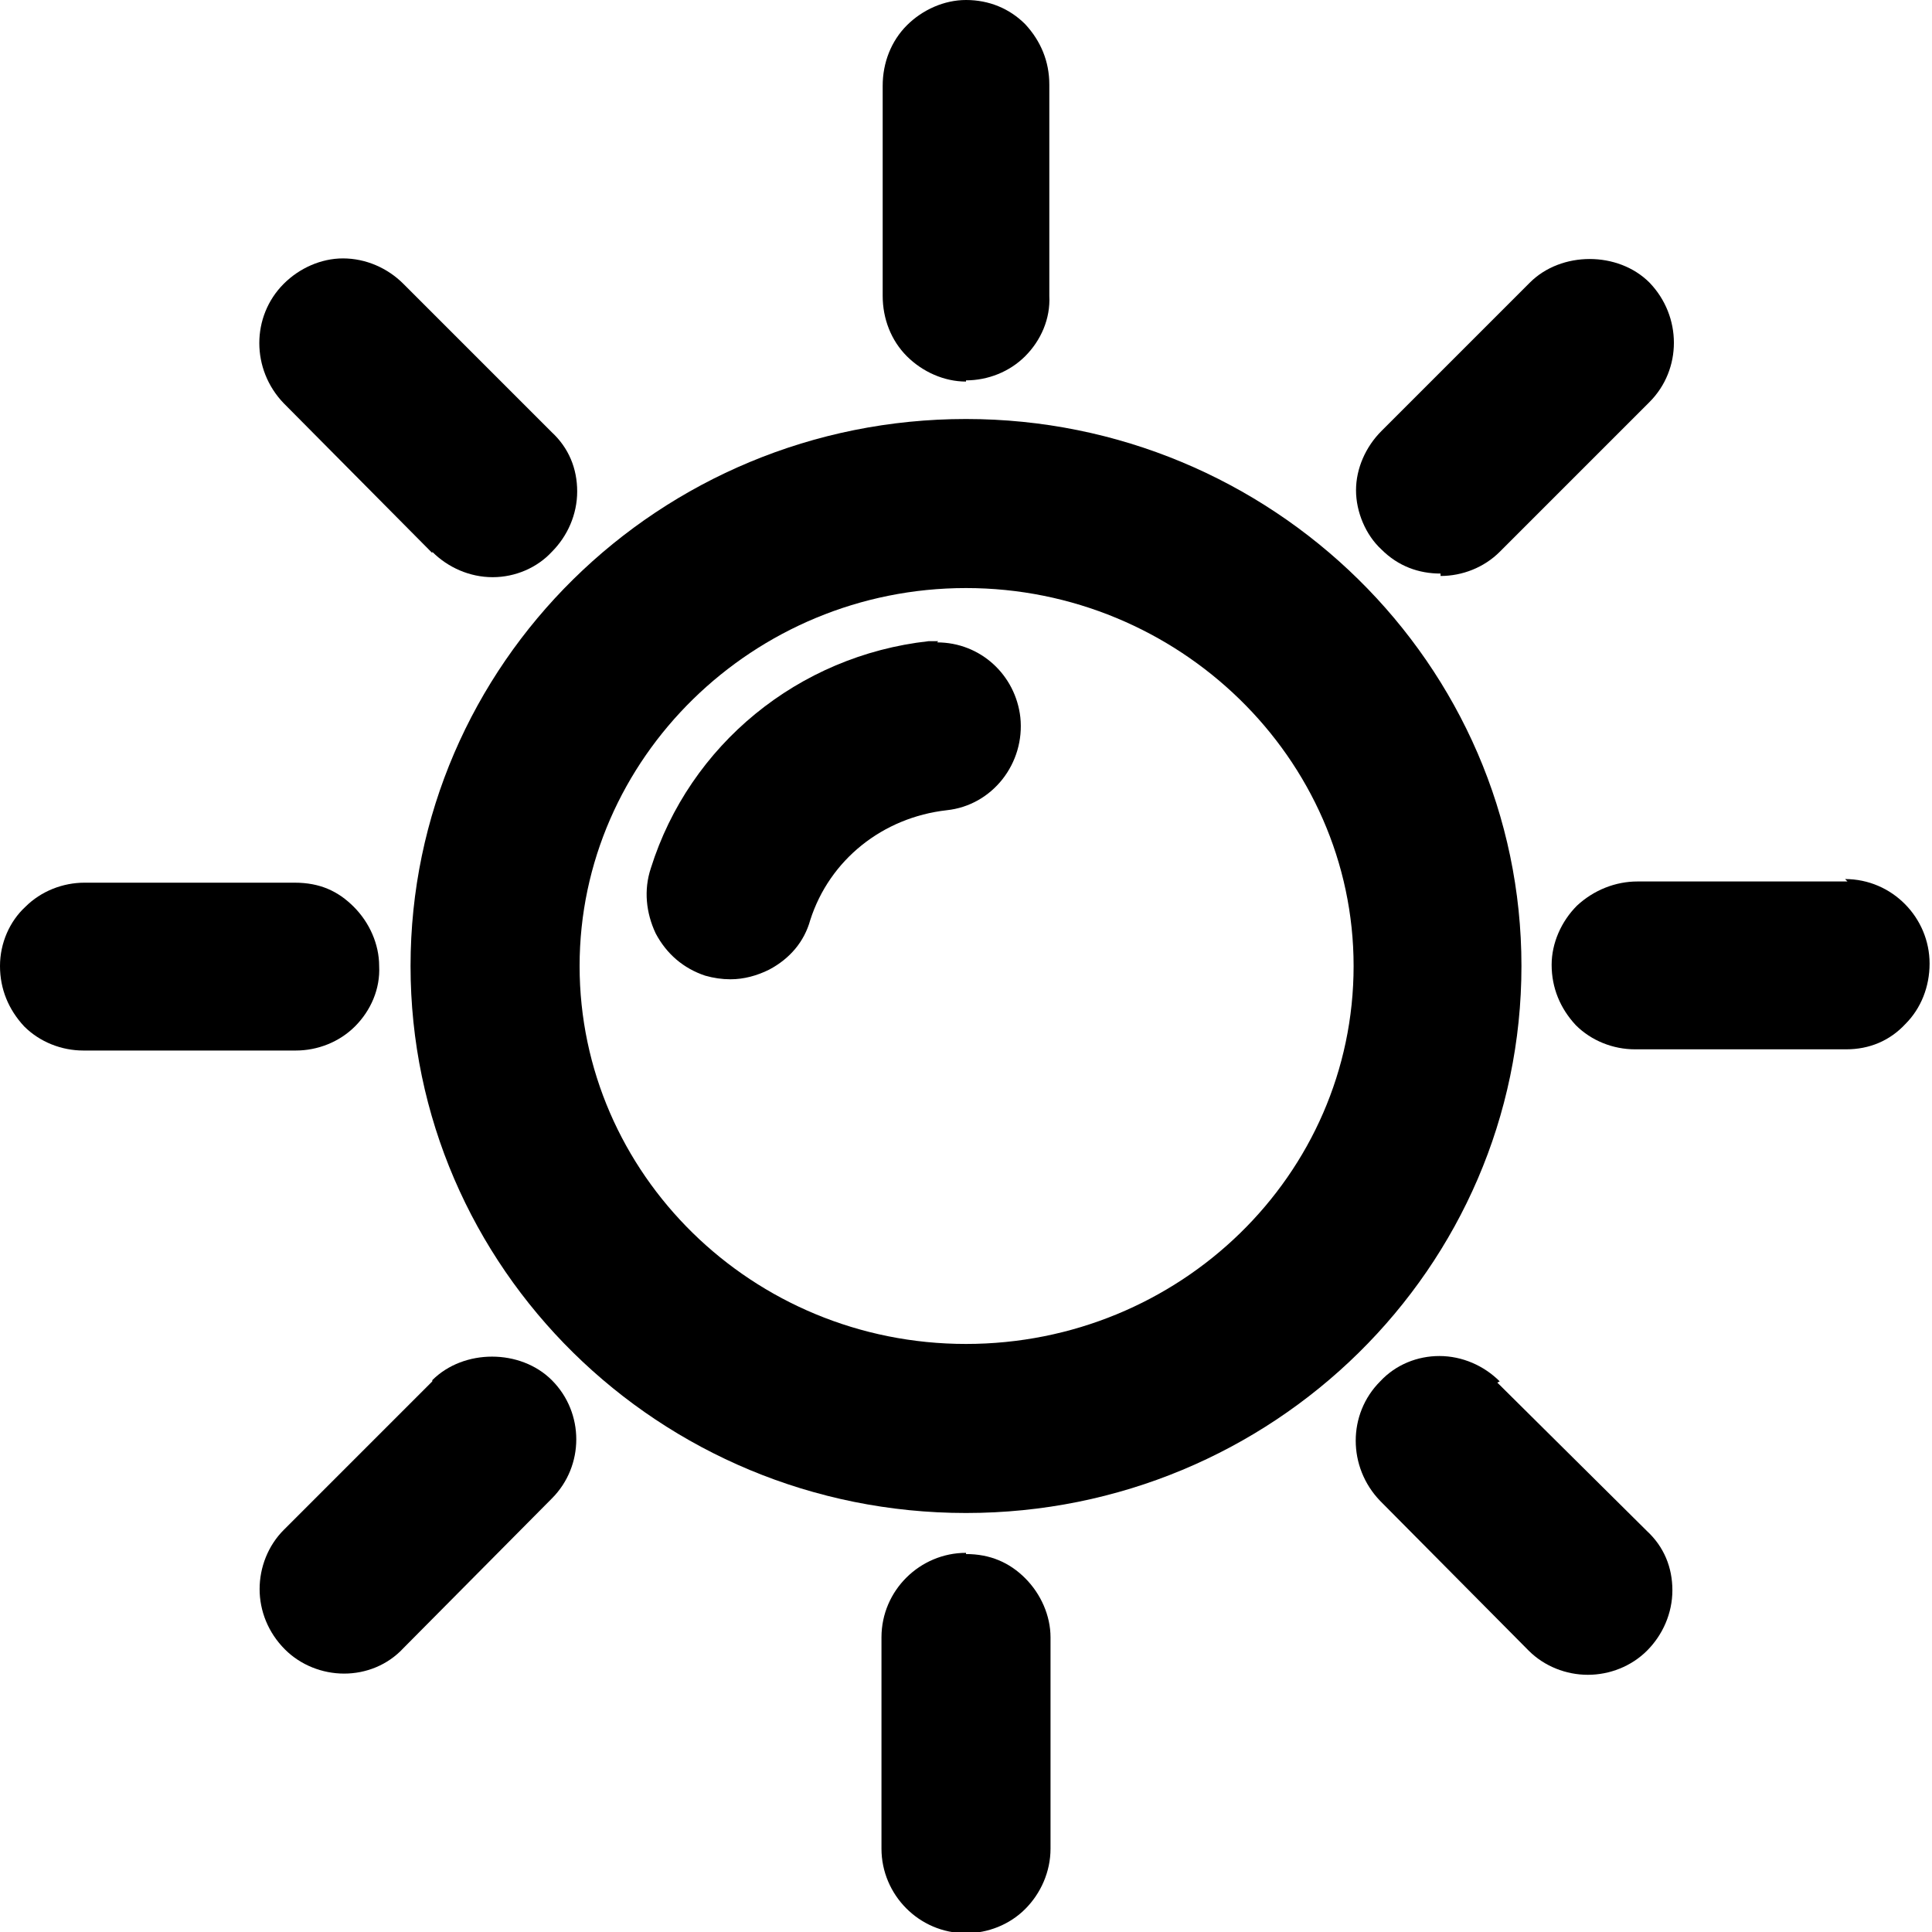 <?xml version="1.0" encoding="UTF-8"?>
<svg id="Layer_1" xmlns="http://www.w3.org/2000/svg" version="1.1" viewBox="0 0 16 16">
  <!-- Generator: Adobe Illustrator 29.6.1, SVG Export Plug-In . SVG Version: 2.1.1 Build 9)  -->
  <g>
    <path d="M9.62-36.39c-.26.11-.44.36-.44.64s.17.54.44.65c.88.36,1.6,1.07,1.96,1.94.11.26.37.43.66.43s.55-.17.66-.43c.36-.88,1.06-1.57,1.96-1.94.27-.11.44-.36.44-.64s-.17-.54-.44-.65c-.9-.37-1.59-1.06-1.96-1.94-.1-.25-.34-.42-.62-.44-.01,0-.03,0-.04,0-.03,0-.06,0-.09,0-.25.03-.47.2-.56.43-.36.87-1.07,1.58-1.96,1.94ZM11.3-35.75c.35-.27.67-.58.94-.93.27.35.58.66.94.93-.35.27-.67.58-.94.93-.27-.35-.58-.66-.94-.93Z"/>
    <path d="M16.24-32.12s0,0,0,0c-.28-.16-.64-.11-.86.12-.32.33-.69.62-1.09.84-1.14.65-2.47.82-3.74.48-1.27-.33-2.33-1.13-2.99-2.25-.66-1.12-.83-2.42-.49-3.66.34-1.25,1.16-2.29,2.3-2.93.4-.23.84-.4,1.29-.51.32-.07.54-.35.54-.68s-.22-.6-.54-.68c-.62-.14-1.25-.22-1.89-.22-1.41,0-2.83.37-4.07,1.07-1.86,1.05-3.25,2.82-3.8,4.86-.56,2.06-.27,4.22.82,6.07,1.09,1.85,2.85,3.17,4.95,3.73.7.18,1.41.28,2.12.28,1.41,0,2.81-.36,4.06-1.07,1.81-1.03,3.14-2.68,3.74-4.64.09-.31-.04-.64-.32-.81ZM5.69-36.95c-.43,1.58-.2,3.31.63,4.73.84,1.42,2.24,2.47,3.85,2.9,1.29.34,2.63.27,3.86-.18-.52.65-1.17,1.2-1.91,1.62-1.56.88-3.38,1.12-5.12.66-1.74-.46-3.19-1.55-4.09-3.08-.9-1.53-1.14-3.31-.67-5.01.47-1.7,1.58-3.13,3.14-4.01.74-.42,1.55-.69,2.39-.81-1.01.82-1.74,1.92-2.08,3.18Z"/>
  </g>
  <path d="M83.33-415.94c-.12,0-.24.05-.33.14-.09.09-.14.21-.14.33v1.8c0,.12.05.25.14.33.09.09.21.14.33.14.12,0,.25-.05.33-.14.09-.09.14-.21.14-.33v-1.8c0-.13-.05-.25-.14-.33-.09-.09-.21-.14-.33-.14ZM78-413.74c-.12,0-.24.05-.33.14-.18.18-.18.48,0,.66l1.27,1.27c.09.09.21.14.33.14s.25-.05.33-.14c.09-.09.14-.21.14-.33s-.05-.24-.14-.33l-1.27-1.27c-.09-.09-.21-.14-.33-.14ZM88.65-413.74c-.12,0-.25.05-.33.14l-1.27,1.27c-.09.09-.14.21-.14.33s.05.24.14.33c.18.18.48.18.66,0l1.28-1.27c.18-.18.18-.48,0-.66-.09-.09-.21-.14-.33-.14ZM83.33-412.36c-2.47,0-4.5,1.98-4.5,4.42s2.02,4.42,4.5,4.42,4.5-1.98,4.5-4.42-2.02-4.42-4.5-4.42ZM83.33-411.42c1.97,0,3.56,1.56,3.56,3.48,0,1.92-1.58,3.48-3.56,3.48s-3.55-1.56-3.55-3.48,1.58-3.48,3.55-3.48ZM83.09-410.46s-.04,0-.06,0c-1.01.11-1.86.8-2.17,1.76-.04.12-.03.25.03.36.06.11.16.2.28.23.12.04.25.03.36-.03.11-.06.19-.16.23-.28.19-.6.73-1.04,1.38-1.11.26-.03.44-.26.41-.52-.03-.24-.22-.42-.46-.42ZM75.8-408.41c-.12,0-.24.05-.33.14-.09.09-.14.21-.14.33,0,.13.05.25.14.33.09.09.21.14.33.14h1.8c.13,0,.25-.05.33-.14.09-.09.14-.21.14-.33,0-.12-.05-.24-.14-.33-.09-.09-.21-.14-.33-.14h-1.8ZM89.06-408.41c-.12,0-.24.05-.33.14-.09.09-.14.21-.14.33,0,.13.05.25.14.33.09.09.21.14.33.14h1.8c.12,0,.24-.05.33-.14.09-.09.14-.21.14-.33,0-.26-.21-.47-.47-.47h-1.8ZM79.28-404.36c-.12,0-.25.05-.33.14l-1.27,1.27c-.09.09-.14.21-.14.33s.05.25.14.33c.09.09.21.14.33.14s.24-.05.33-.14l1.27-1.27c.18-.18.18-.48,0-.66-.09-.09-.21-.14-.33-.14ZM87.38-404.36c-.12,0-.24.05-.33.14-.18.18-.18.48,0,.66l1.27,1.27c.09.09.21.14.33.14s.25-.05.33-.14c.09-.09.14-.21.14-.33s-.05-.24-.14-.33l-1.28-1.27c-.09-.09-.21-.14-.33-.14ZM83.33-402.68c-.26,0-.47.21-.47.47v1.8c0,.26.21.47.47.47.12,0,.24-.05.33-.14.09-.09.14-.21.14-.33v-1.8c0-.12-.05-.24-.14-.33-.09-.09-.21-.14-.33-.14Z"/>
  <g>
    <path d="M3.58,11.44l-1.23,1.23c-.13.13-.2.31-.2.49s.07.36.21.5c.13.13.31.2.49.2s.36-.07.49-.21l1.23-1.24c.27-.27.27-.71,0-.98-.26-.26-.73-.26-.99,0Z"/>
    <path d="M2.45,8.7c.18,0,.36-.07.49-.2.13-.13.21-.31.2-.5,0-.18-.08-.36-.21-.49-.13-.13-.28-.2-.49-.2H.7c-.18,0-.36.07-.49.2C.08,7.63,0,7.81,0,8c0,.19.07.36.2.5.13.13.31.2.49.2h1.75Z"/>
    <path d="M3.58,4.57c.13.13.31.21.5.21s.37-.08.49-.21c.13-.13.21-.31.21-.5s-.07-.36-.21-.49l-1.23-1.23c-.13-.13-.31-.21-.5-.21-.18,0-.36.08-.49.21-.27.27-.27.71,0,.99l1.23,1.24Z"/>
    <path d="M11.93,4.77c.18,0,.36-.07.49-.2l1.24-1.24c.27-.27.27-.71,0-.99-.26-.26-.73-.26-.99,0l-1.23,1.23c-.13.13-.21.31-.21.49s.08.37.21.49c.14.14.31.2.49.2Z"/>
    <path d="M8,3.15h0c.18,0,.36-.07.49-.2.13-.13.21-.31.2-.5V.7c0-.19-.07-.36-.2-.5C8.36.07,8.19,0,8,0c-.18,0-.36.08-.49.21-.13.13-.2.31-.2.5v1.74c0,.19.07.37.2.5.13.13.31.21.49.21Z"/>
    <path d="M15.3,7.3h-1.74c-.18,0-.36.07-.5.2-.13.13-.21.31-.21.49,0,.19.07.36.2.5.13.13.31.2.49.2h1.75c.19,0,.36-.07.49-.21.13-.13.2-.31.2-.5,0-.38-.31-.7-.7-.7Z"/>
    <path d="M8,12.86c-.38,0-.7.31-.7.7v1.75c0,.38.31.7.7.7.18,0,.36-.07.49-.2.13-.13.21-.31.21-.5v-1.75c0-.18-.08-.36-.21-.49s-.29-.2-.49-.2Z"/>
    <path d="M12.42,11.44c-.13-.13-.31-.21-.5-.21-.18,0-.36.07-.49.21-.27.27-.27.71,0,.99l1.23,1.24c.13.13.31.2.49.2s.36-.07.49-.2c.13-.13.21-.31.21-.5s-.07-.36-.21-.49l-1.24-1.23Z"/>
    <path d="M8,3.47c-2.54,0-4.6,2.03-4.6,4.53s2.06,4.53,4.6,4.53,4.6-2.03,4.6-4.53-2.07-4.53-4.6-4.53ZM11.21,8c0,1.73-1.44,3.13-3.21,3.13s-3.2-1.41-3.2-3.13,1.44-3.13,3.2-3.13,3.21,1.41,3.21,3.13Z"/>
    <path d="M7.77,5.31h-.08c-1.08.12-1.98.86-2.3,1.88-.06.18-.04.37.04.54.09.17.23.29.41.35.07.02.14.03.21.03.11,0,.22-.03.32-.08.17-.09.29-.23.34-.41.16-.5.6-.85,1.13-.91.38-.04.65-.39.61-.77-.04-.35-.33-.62-.69-.62ZM7.77,5.56h0,0s0,0,0,0Z"/>
  </g>
</svg>